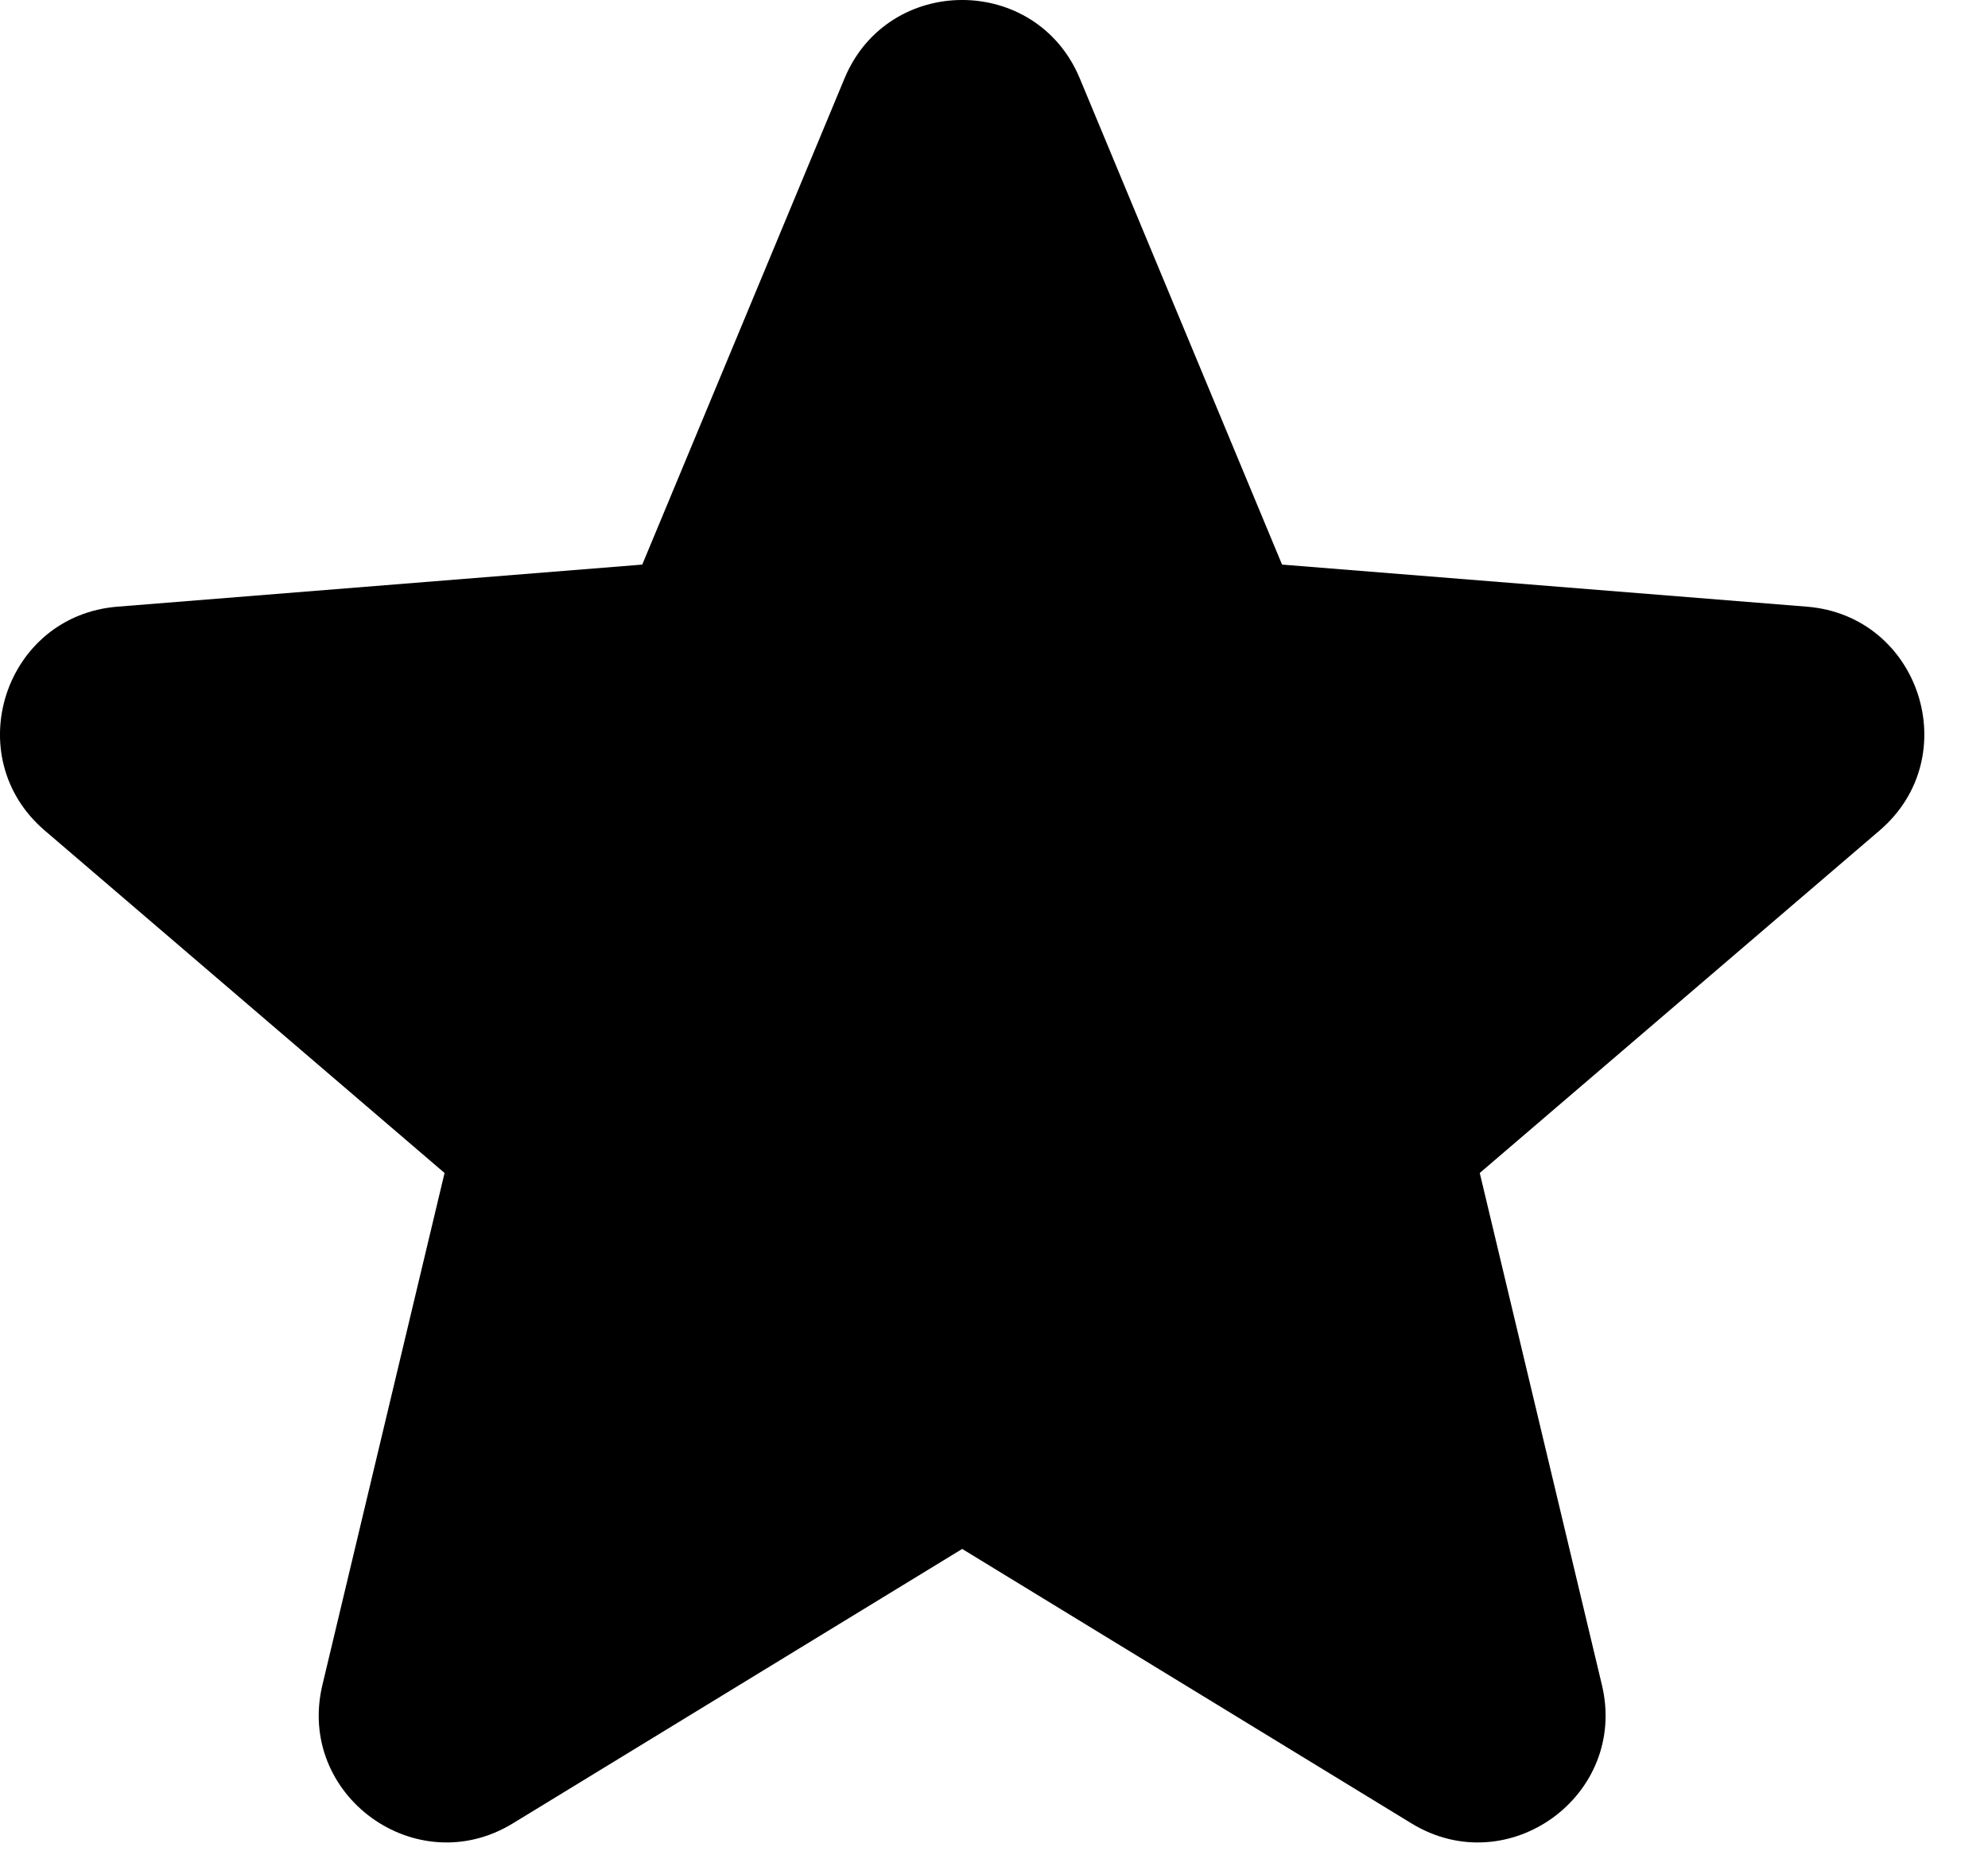 <svg xmlns="http://www.w3.org/2000/svg" width="29" height="27" viewBox="0 0 29 27" fill="none"><path id="Star 5 (Stroke)" fill-rule="evenodd" clip-rule="evenodd" d="M12.319 1.145C12.954 -0.382 15.117 -0.382 15.752 1.145L18.702 8.237L26.358 8.851C28.006 8.983 28.675 11.04 27.419 12.116L21.586 17.113L23.368 24.583C23.752 26.192 22.001 27.464 20.59 26.602L14.036 22.598L7.481 26.602C6.07 27.464 4.319 26.192 4.703 24.583L6.485 17.113L0.652 12.116C-0.604 11.04 0.065 8.983 1.713 8.851L9.369 8.237L12.319 1.145Z" fill="#19B0E3" style="fill:#19B0E3;fill:color(display-p3 0.098 0.69 0.89);fill-opacity:1;"></path></svg>